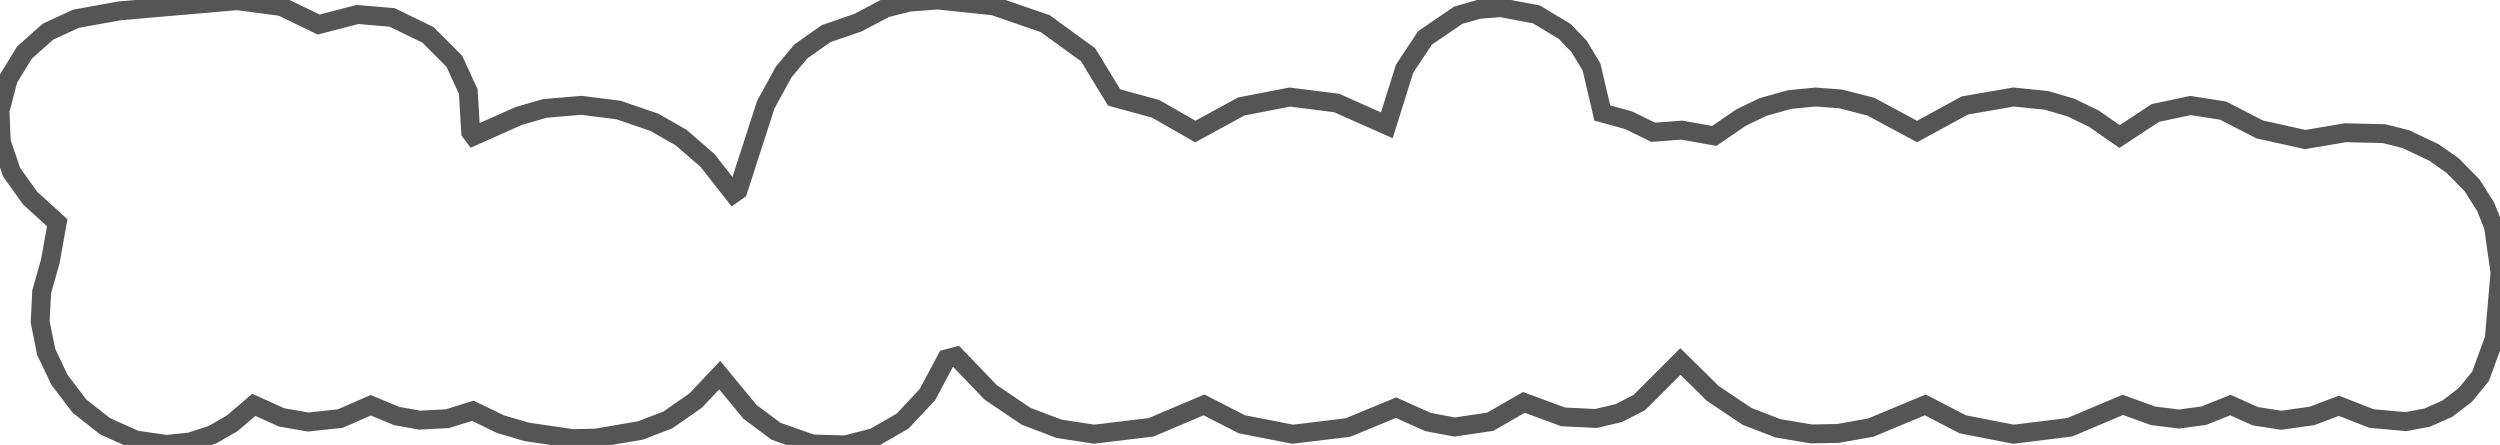 <svg baseProfile="tiny" height="47.107" version="1.2" viewBox="-7.614 12.512 264.703 47.107" width="264.703" xmlns="http://www.w3.org/2000/svg" xmlns:ev="http://www.w3.org/2001/xml-events" xmlns:xlink="http://www.w3.org/1999/xlink"><defs></defs><path fill-rule="evenodd" fill="" stroke="#555555" stroke-width="2.0" opacity="1" d="M -2.284,40.167 L -3.201,43.404 L -3.361,46.593 L -2.725,49.763 L -1.331,52.703 L 0.796,55.508 L 3.511,57.645 L 6.76,59.103 L 10.005,59.566 L 12.478,59.316 L 14.859,58.549 L 16.95,57.346 L 19.267,55.376 L 22.198,56.705 L 25.018,57.195 L 28.41,56.833 L 31.638,55.419 L 34.394,56.562 L 36.825,56.996 L 39.75,56.843 L 42.452,56.005 L 45.372,57.42 L 48.142,58.238 L 53.002,58.951 L 55.483,58.899 L 60.203,58.087 L 63.083,56.986 L 66.039,54.926 L 68.594,52.229 L 71.787,56.112 L 74.564,58.181 L 78.378,59.518 L 81.886,59.619 L 84.922,58.847 L 87.958,57.096 L 90.585,54.296 L 92.602,50.507 L 93.614,50.238 L 97.282,54.055 L 101.017,56.581 L 104.517,57.914 L 108.234,58.483 L 114.264,57.756 L 119.867,55.383 L 123.888,57.439 L 129.263,58.487 L 135.109,57.779 L 140.201,55.677 L 143.581,57.194 L 146.394,57.726 L 150.162,57.171 L 153.734,55.119 L 157.899,56.653 L 161.38,56.82 L 163.782,56.251 L 165.945,55.145 L 170.306,50.783 L 173.737,54.168 L 177.385,56.608 L 180.63,57.859 L 184.192,58.46 L 187.011,58.402 L 190.48,57.783 L 196.237,55.382 L 200.208,57.439 L 205.583,58.487 L 211.532,57.752 L 217.151,55.38 L 220.374,56.543 L 223.108,56.878 L 225.731,56.524 L 228.541,55.398 L 231.184,56.583 L 233.921,57.009 L 237.189,56.55 L 240.027,55.475 L 243.465,56.825 L 247.123,57.152 L 249.355,56.737 L 251.534,55.774 L 253.441,54.308 L 255.032,52.347 L 256.483,48.381 L 257.089,41.371 L 256.405,36.508 L 255.571,34.412 L 254.123,32.121 L 252.083,30.048 L 250.08,28.646 L 247.115,27.243 L 244.821,26.663 L 240.718,26.566 L 236.465,27.287 L 231.642,26.214 L 227.776,24.225 L 224.322,23.682 L 220.601,24.472 L 216.807,26.969 L 214.089,25.074 L 211.651,23.896 L 209.077,23.14 L 205.583,22.784 L 200.431,23.678 L 195.366,26.438 L 190.477,23.805 L 187.277,22.985 L 184.625,22.784 L 181.884,23.051 L 179.086,23.83 L 176.75,24.95 L 173.897,26.905 L 170.458,26.289 L 167.43,26.519 L 164.846,25.251 L 162.038,24.472 L 160.902,19.616 L 159.592,17.436 L 158.075,15.85 L 155.075,14.042 L 151.29,13.322 L 148.962,13.5 L 146.791,14.121 L 143.271,16.521 L 141.101,19.795 L 139.225,25.779 L 133.914,23.418 L 128.944,22.789 L 123.812,23.786 L 118.95,26.439 L 114.742,24.03 L 110.352,22.834 L 107.597,18.314 L 103.066,15.022 L 97.608,13.137 L 91.652,12.512 L 88.622,12.743 L 86.153,13.367 L 83.207,14.922 L 79.865,16.067 L 77.19,17.952 L 75.37,20.125 L 73.464,23.599 L 70.535,32.663 L 70.049,33.005 L 67.301,29.504 L 64.502,27.077 L 61.668,25.461 L 57.885,24.164 L 53.936,23.664 L 50.078,23.992 L 47.306,24.793 L 42.542,26.917 L 42.223,26.491 L 41.97,22.218 L 40.493,19.001 L 37.695,16.203 L 33.905,14.358 L 30.234,14.045 L 26.124,15.111 L 22.186,13.206 L 17.497,12.582 L 5.02,13.666 L 0.44,14.493 L -2.527,15.857 L -5.022,18.075 L -6.731,20.862 L -7.614,24.244 L -7.479,27.539 L -6.376,30.761 L -4.412,33.502 L -1.556,36.097 L -2.284,40.167 z"></path></svg>